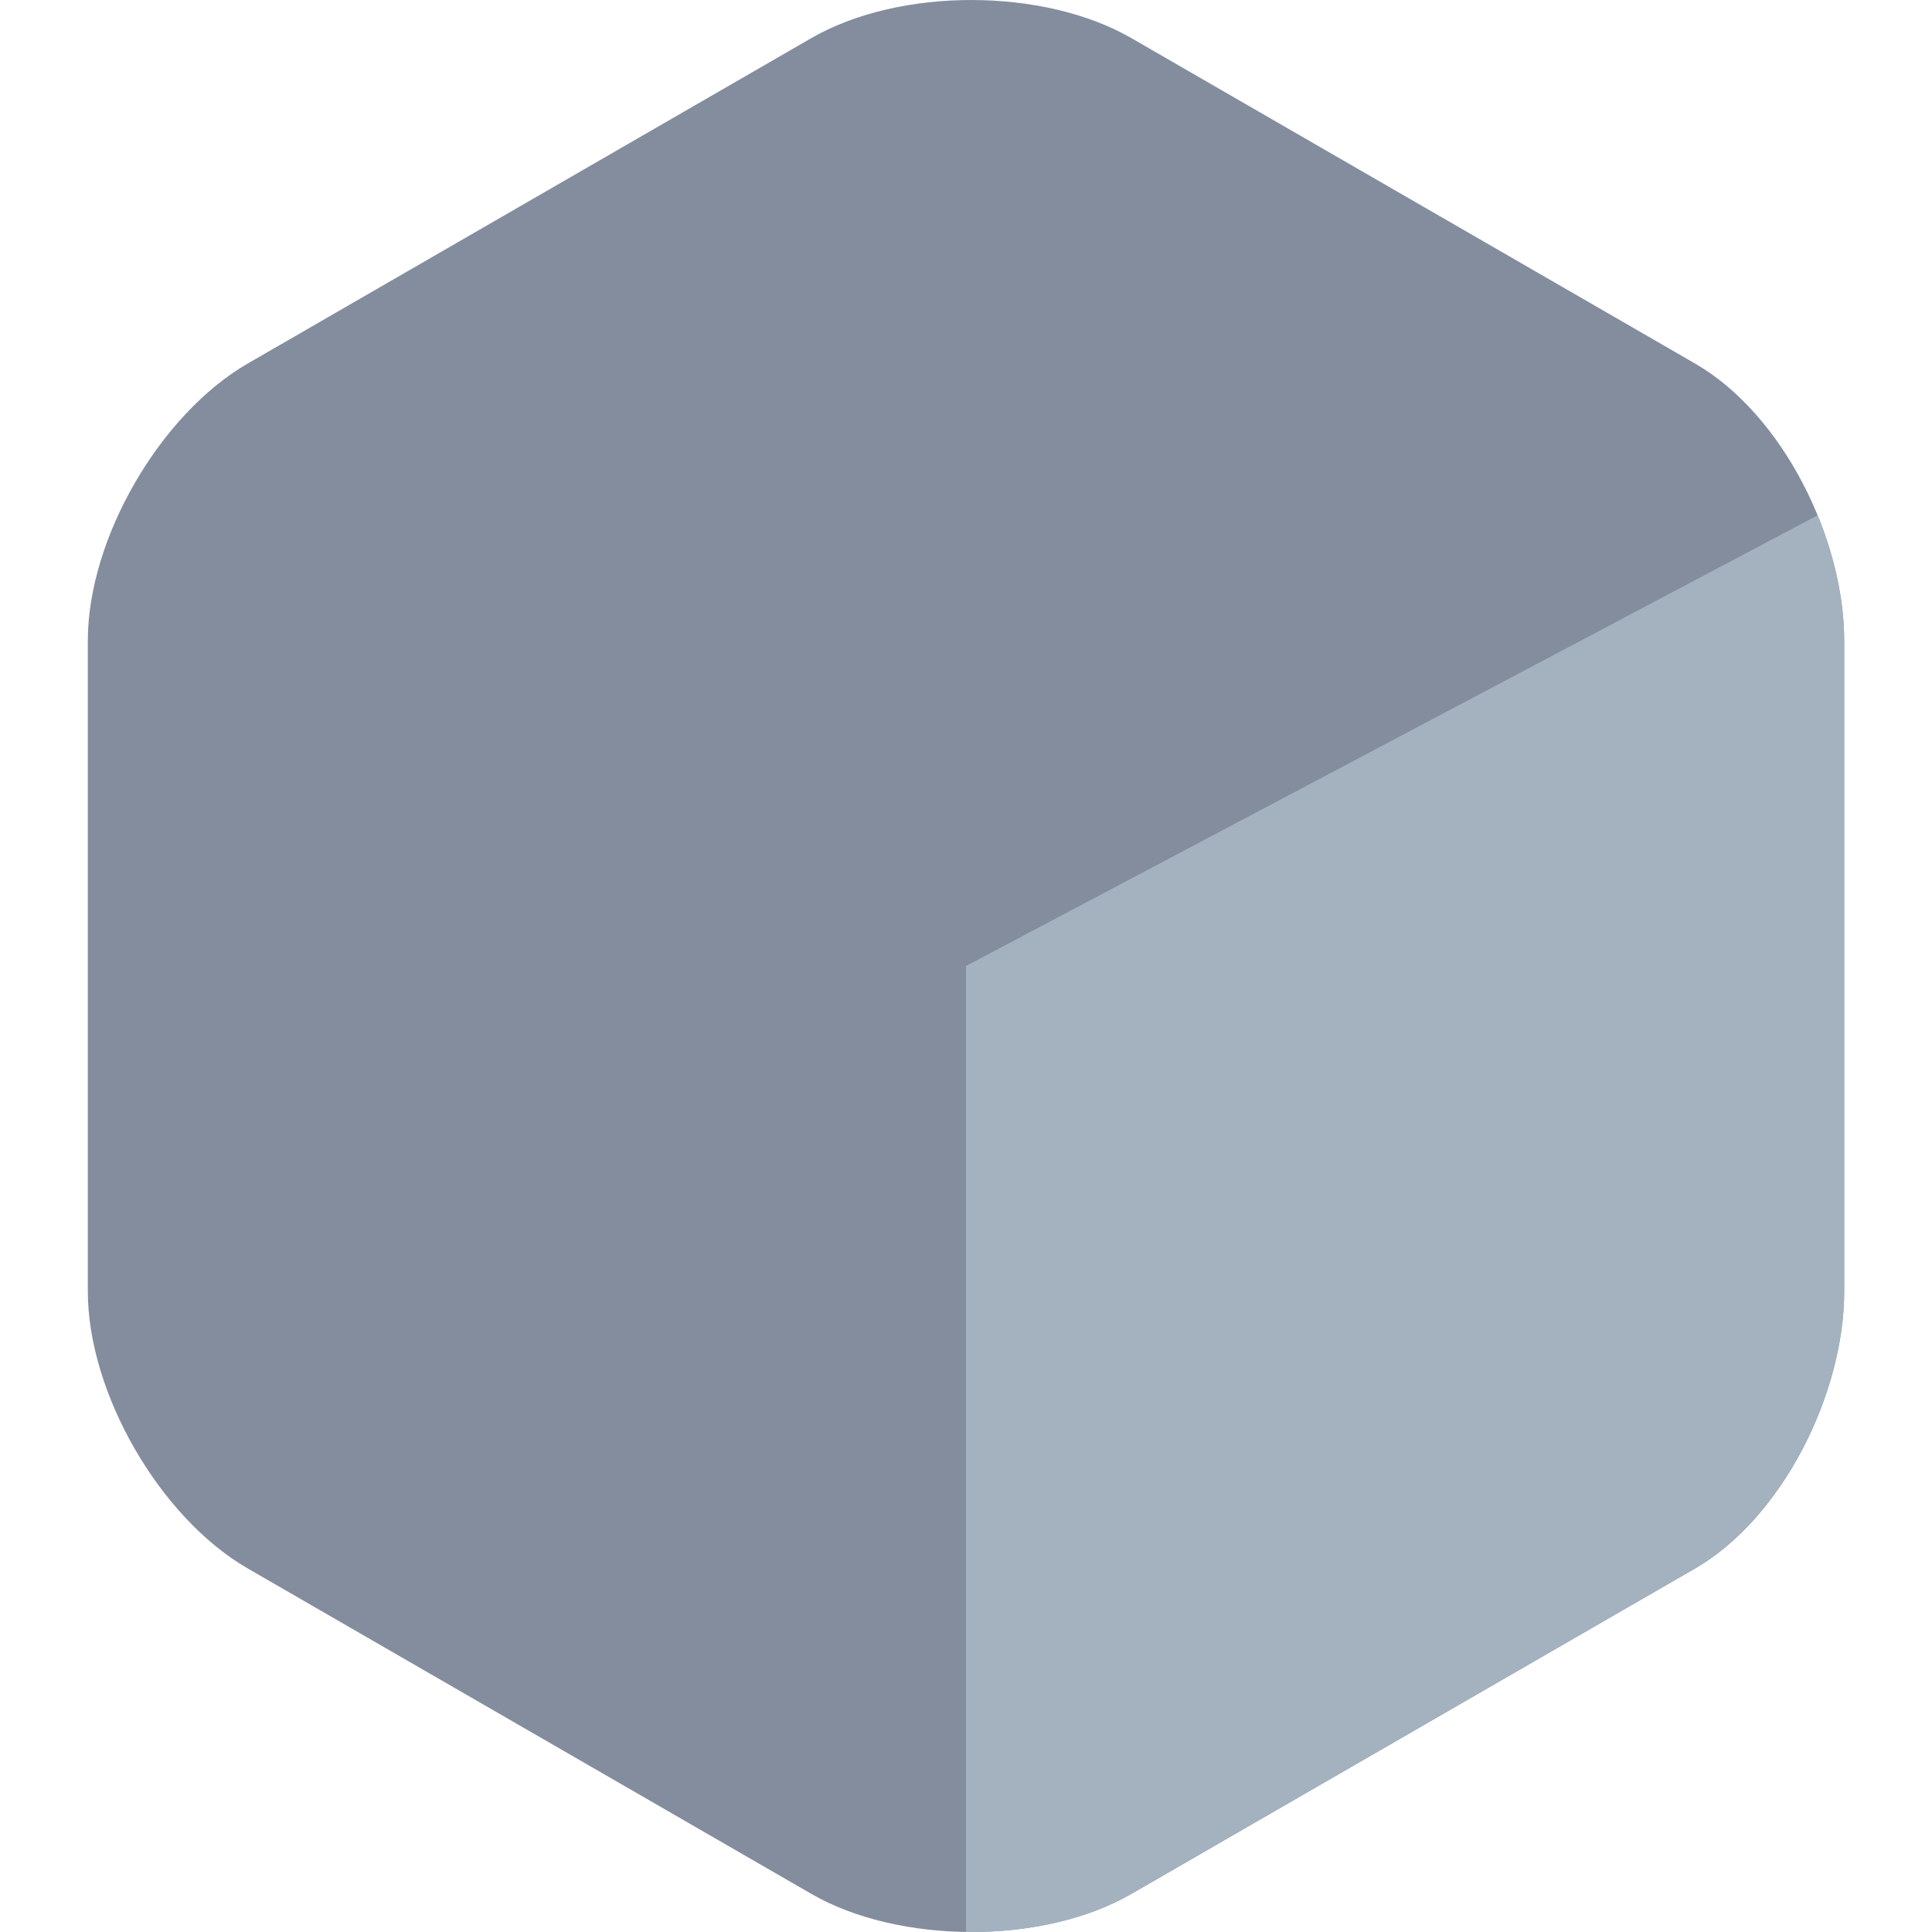 <svg xmlns="http://www.w3.org/2000/svg" width="22" height="22" viewBox="0 0 22 22" xmlns:xlink="http://www.w3.org/1999/xlink">
  <defs>
    <path id="a" d="M8.239,0.434 C9.246,-0.147 10.885,-0.142 11.883,0.434 L18.301,4.139 C19.307,4.72 20,6.142 20,7.295 L20,14.705 C20,15.867 19.299,17.284 18.301,17.861 L11.883,21.566 C10.877,22.147 9.238,22.142 8.239,21.566 L1.822,17.861 C0.816,17.28 3.75226844e-15,15.858 3.75226844e-15,14.705 L0,7.295 C-3.75226844e-15,6.133 0.823,4.716 1.822,4.139 L8.239,0.434 Z"/>
    <path id="b" d="M20,7.295 L20,14.705 C20,15.867 19.299,17.284 18.301,17.861 L11.883,21.566 C11.365,21.865 10.68,22.009 10,22 L10,11 L19.698,5.868 C19.891,6.34 20,6.838 20,7.295 Z"/>
  </defs>
  <g fill="none" fill-rule="evenodd" transform="translate(1)" opacity=".7">
    <use fill="#505C75" xlink:href="#a"/>
    <use fill="#7D91A4" xlink:href="#b"/>
  </g>
</svg>
